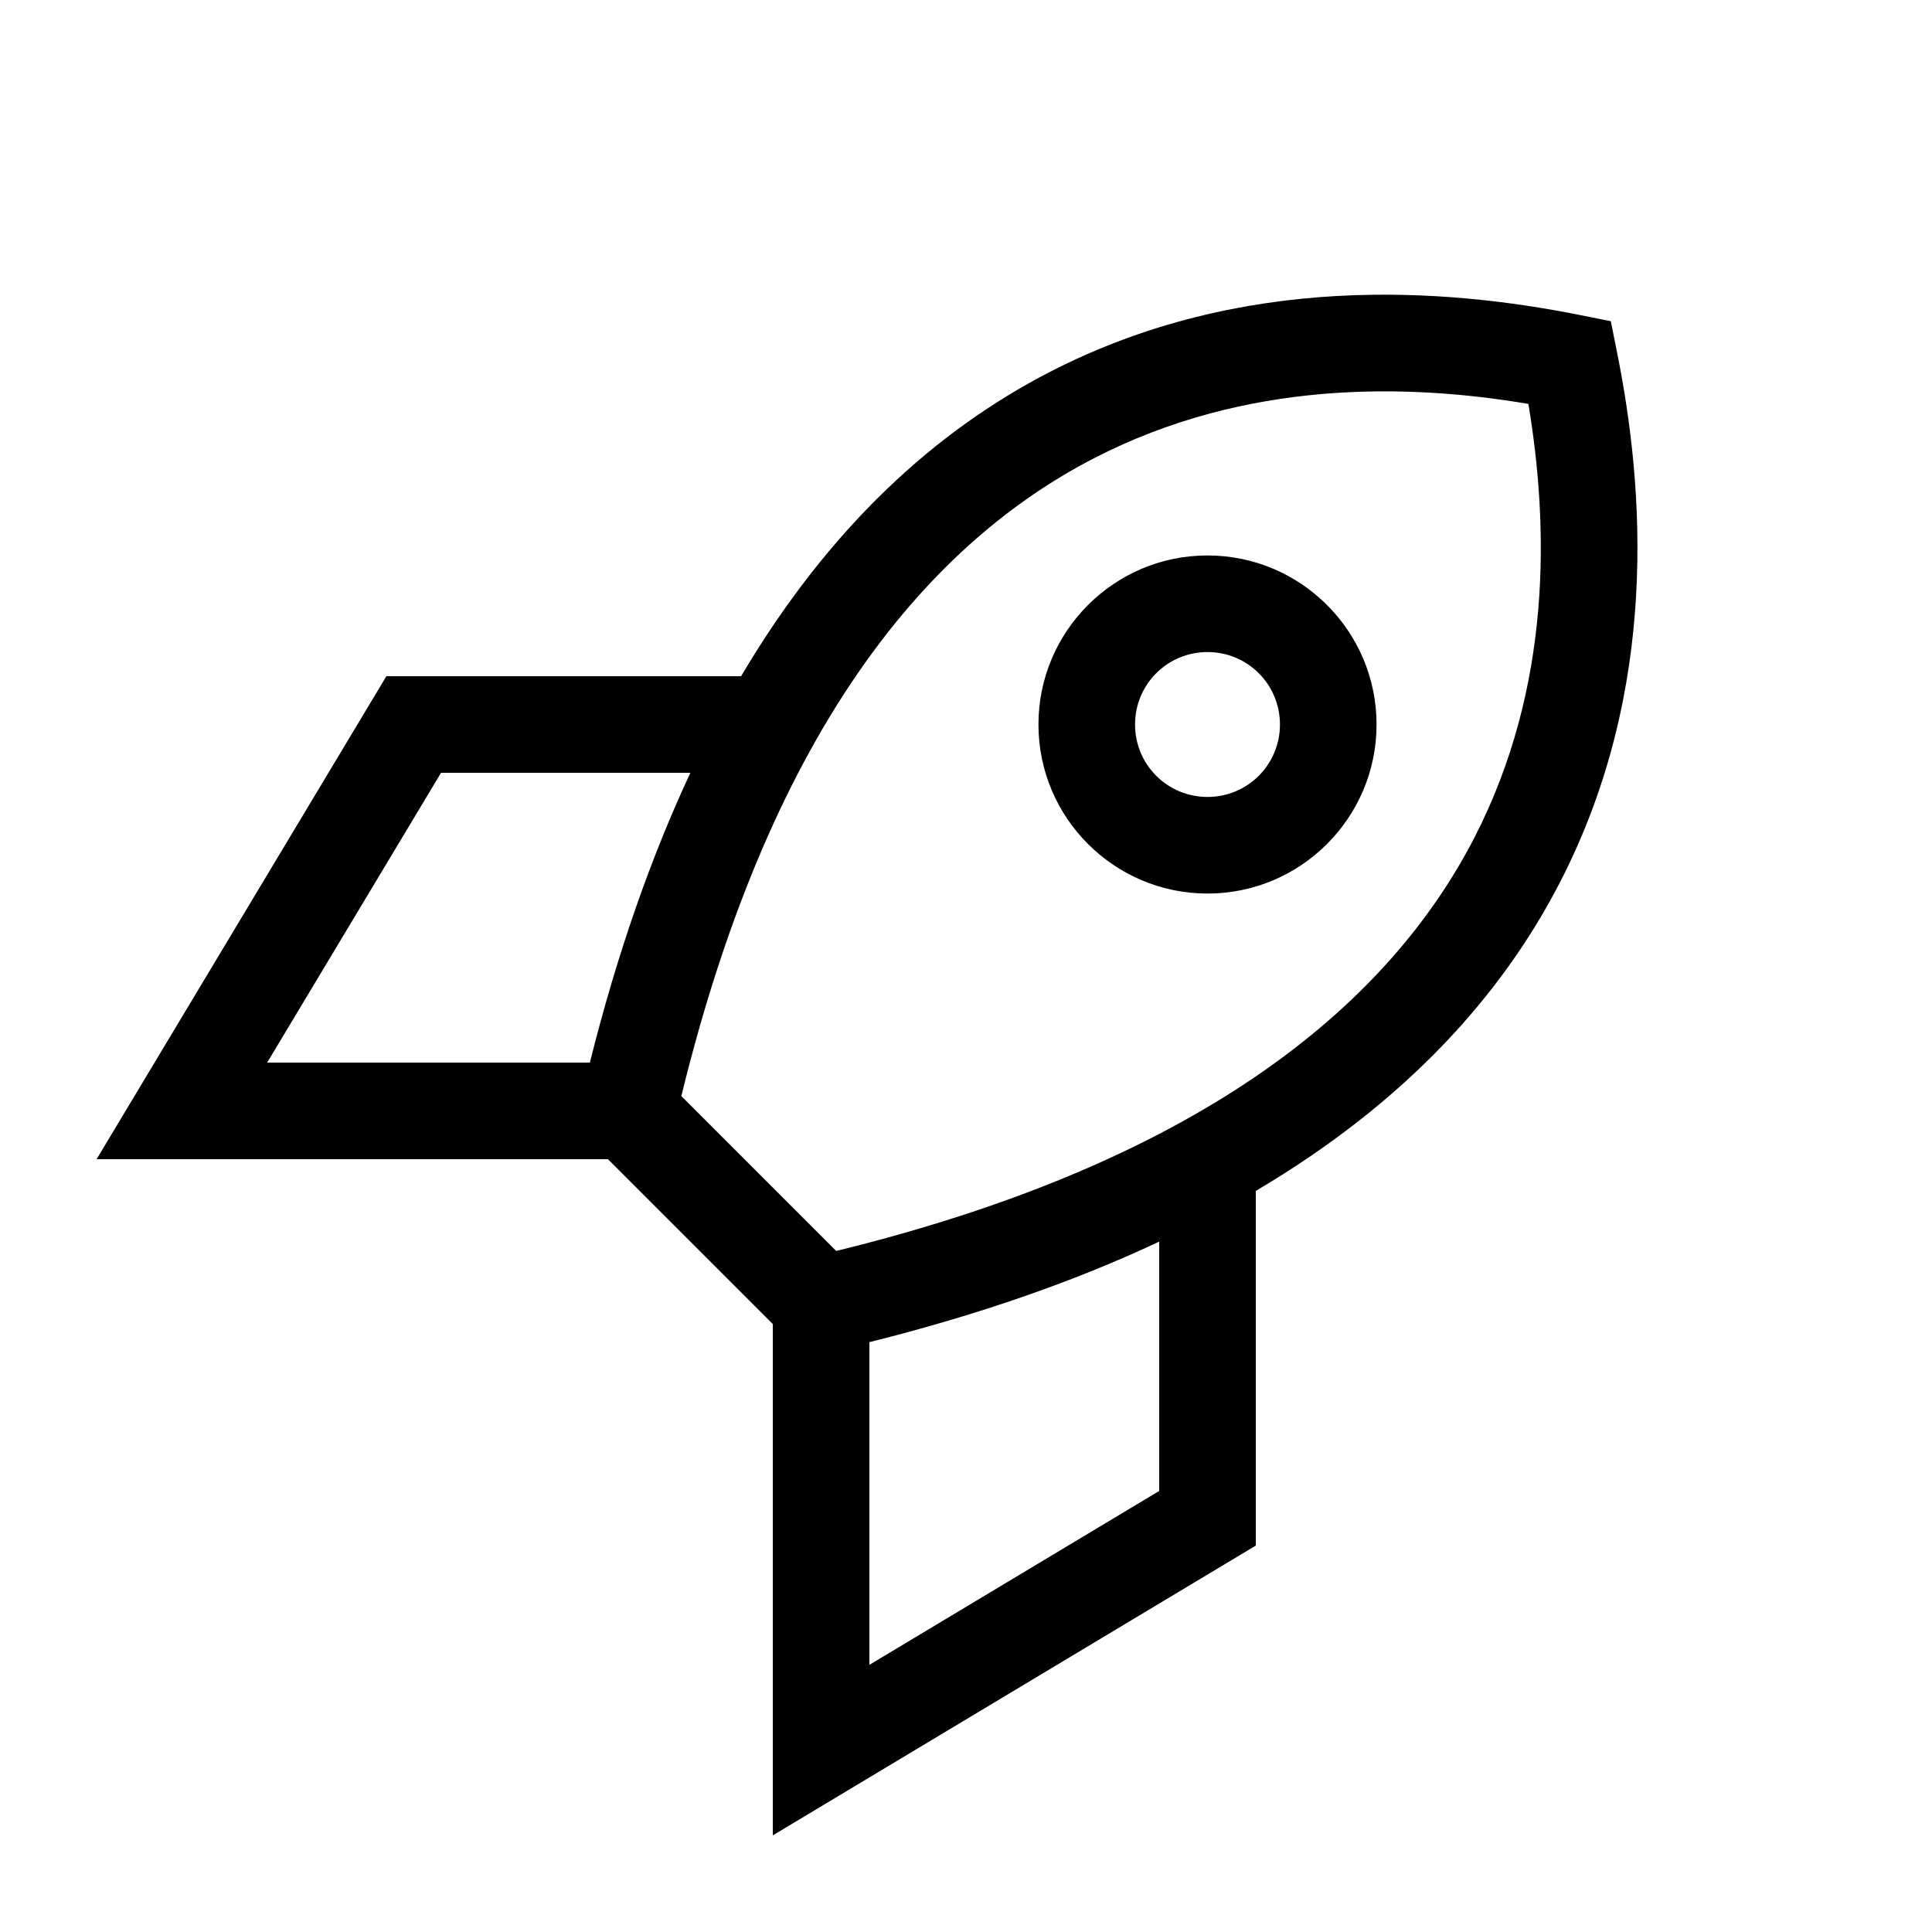 <svg xmlns="http://www.w3.org/2000/svg" viewBox="0 0 640 640"><!--! Font Awesome Pro 7.1.0 by @fontawesome - https://fontawesome.com License - https://fontawesome.com/license (Commercial License) Copyright 2025 Fonticons, Inc. --><path fill="currentColor" d="M533.6 106.4L535.7 116.9C544.6 161.2 549.9 228.1 516.7 292.4C497.4 329.8 465.6 365.2 416 394.5L416 512C314.7 572.8 261.3 604.8 256 608L256 438.6L201.4 384L32 384C35.2 378.7 67.2 325.3 128 224L245.5 224C274.8 174.4 310.2 142.6 347.6 123.3C411.9 90.1 478.8 95.5 523.1 104.3L533.6 106.4zM384 411.3C356.6 424.2 324.8 435.4 288 444.6L288 551.5L384 493.9L384 411.3zM195.4 352C204.6 315.2 215.9 283.4 228.7 256L146.1 256L88.5 352L195.4 352zM225.6 363L277 414.4C401.4 383.9 460.9 330.7 488.3 277.7C514.3 227.3 513 174.1 506.3 133.8C466 127 412.8 125.8 362.4 151.8C309.3 179.2 256.1 238.6 225.7 363.1zM376 240C376 253.3 386.7 264 400 264C413.3 264 424 253.3 424 240C424 226.7 413.3 216 400 216C386.7 216 376 226.7 376 240zM400 296C369.1 296 344 270.9 344 240C344 209.1 369.1 184 400 184C430.9 184 456 209.1 456 240C456 270.9 430.9 296 400 296z"/></svg>